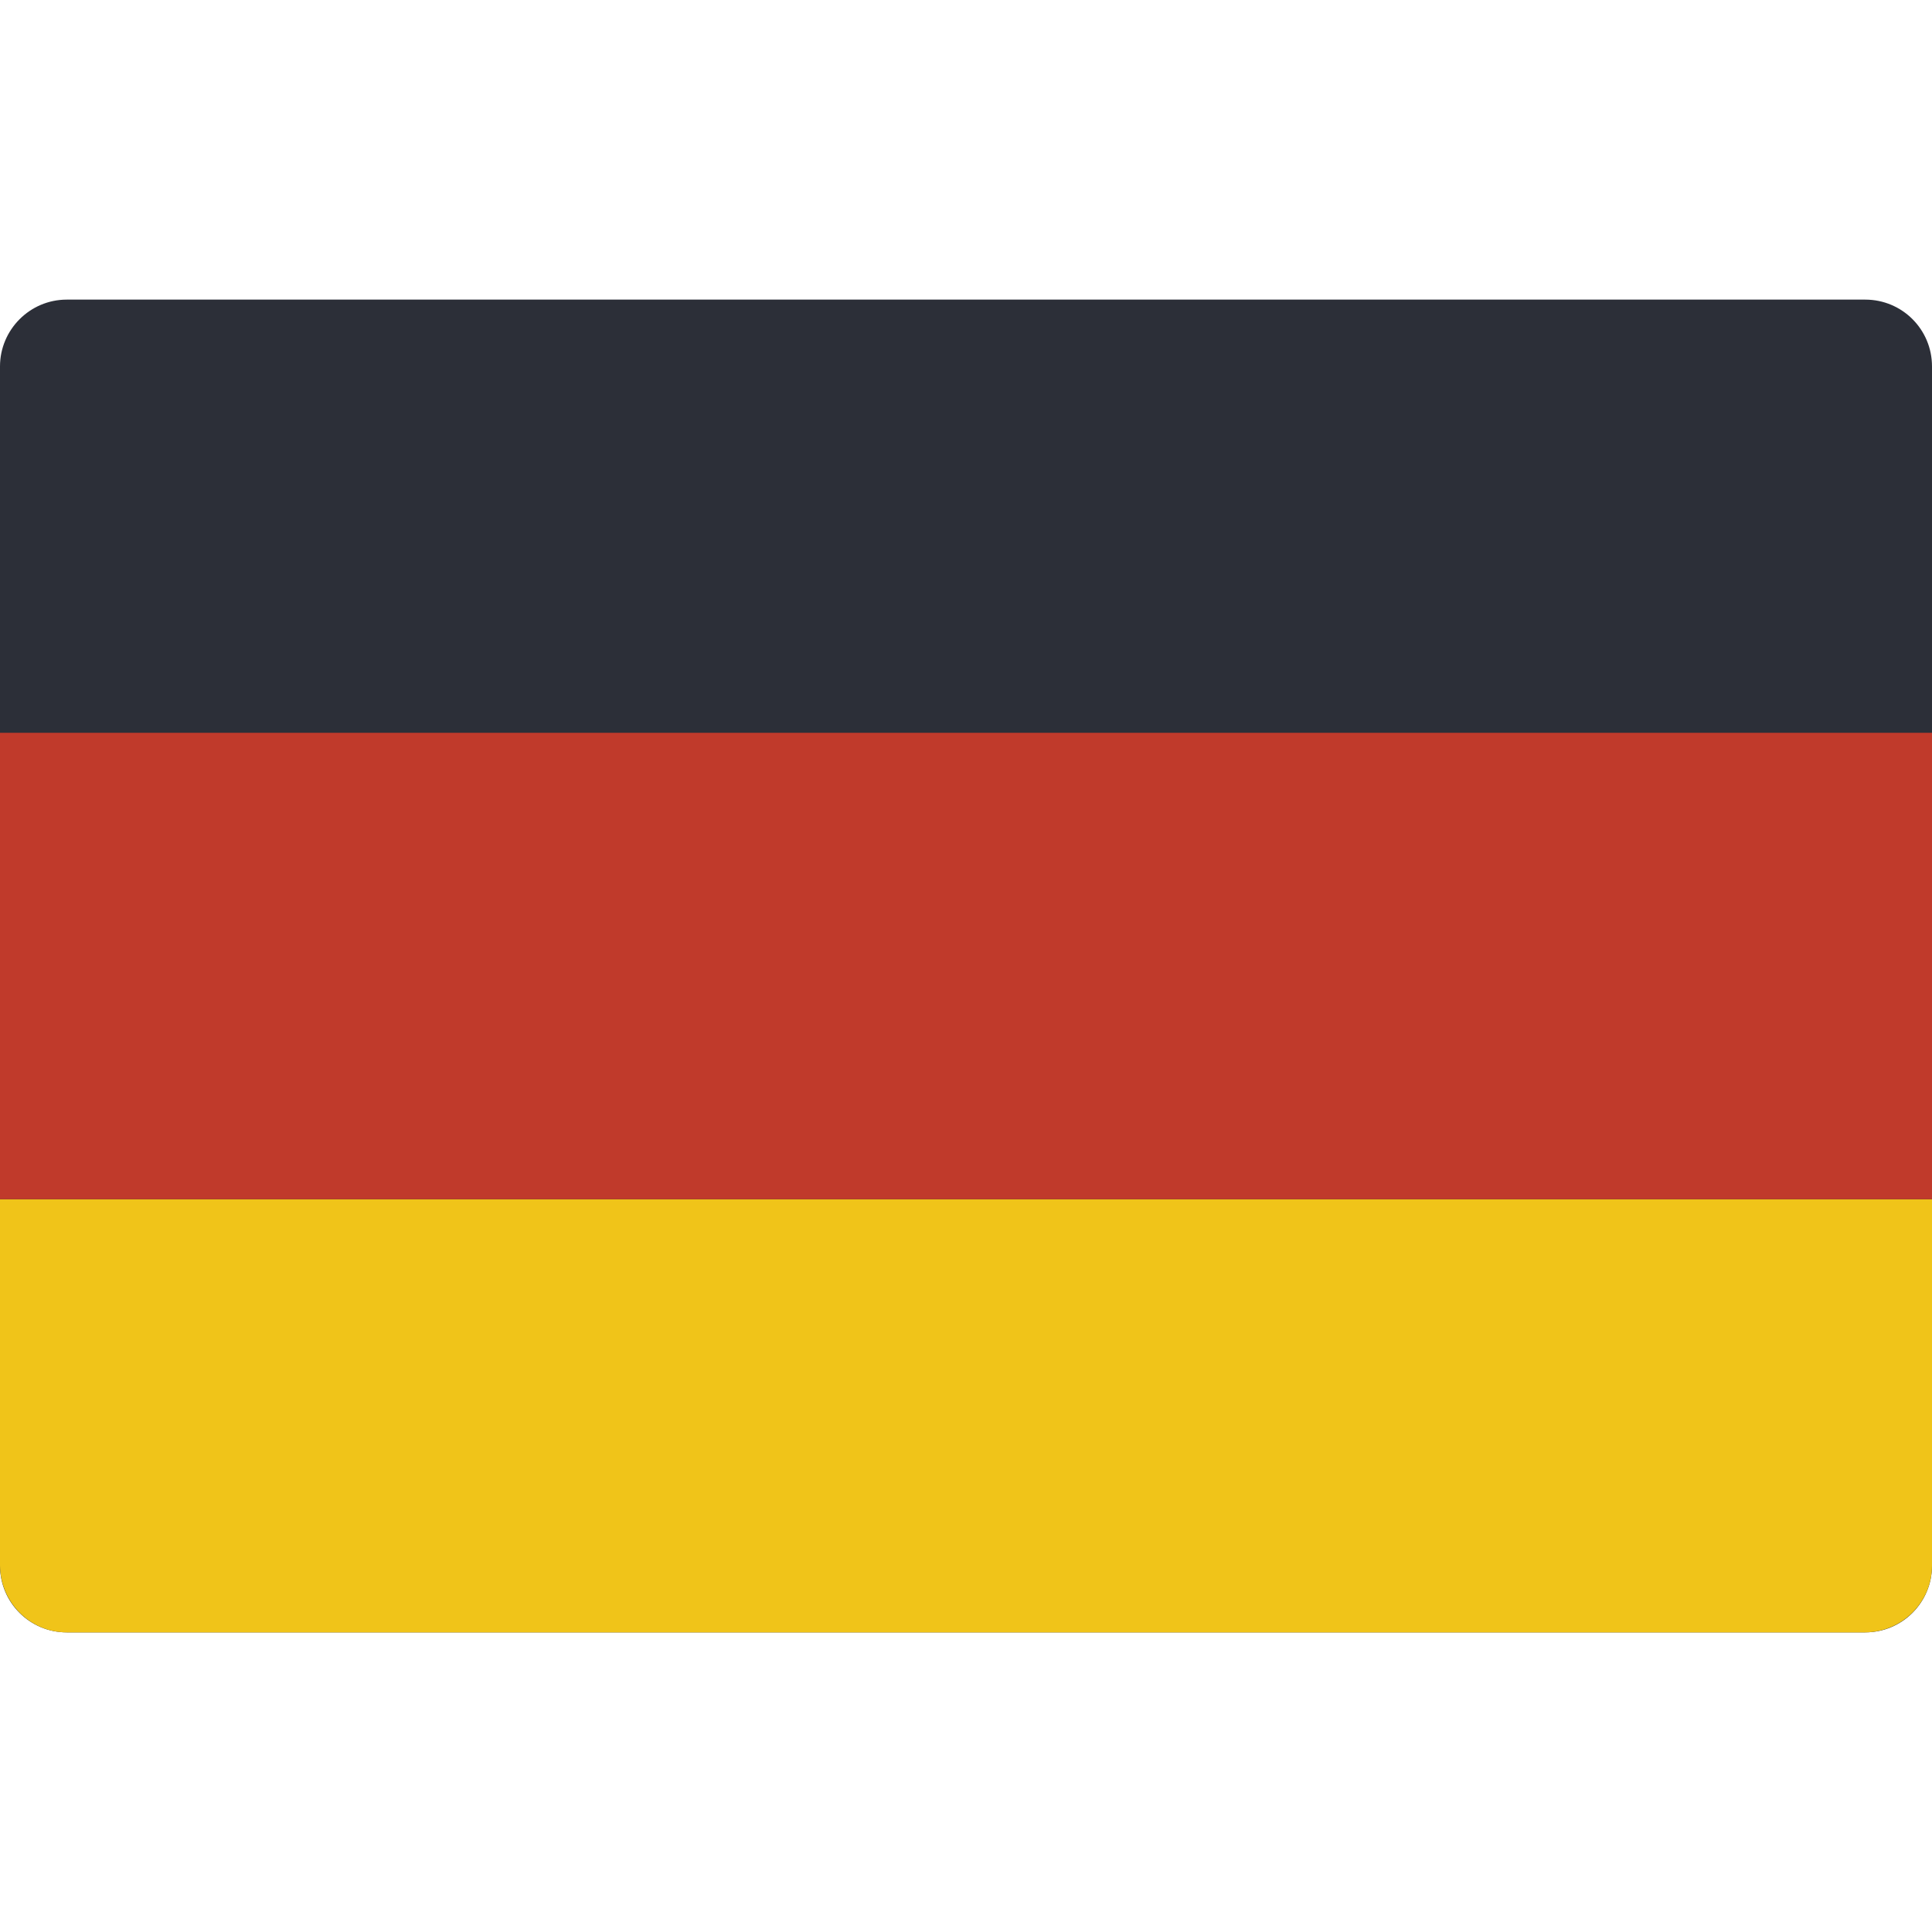 <?xml version="1.0" encoding="utf-8"?>
<!-- Generator: Adobe Illustrator 22.1.0, SVG Export Plug-In . SVG Version: 6.00 Build 0)  -->
<svg version="1.1" id="Capa_1" xmlns="http://www.w3.org/2000/svg" xmlns:xlink="http://www.w3.org/1999/xlink" x="0px" y="0px"
	 viewBox="0 0 512 512" style="enable-background:new 0 0 512 512;" xml:space="preserve">
<style type="text/css">
	.st0{fill:#2C2F38;}
	.st1{fill:#F0C419;}
	.st2{fill:#C03A2B;}
</style>
<g>
	<path class="st0" d="M397.2,432.6h97.1c9.8,0,17.7-7.9,17.7-17.7V97.1c0-9.8-7.9-17.7-17.7-17.7H17.7C7.9,79.4,0,87.4,0,97.1v317.8
		c0,9.8,7.9,17.7,17.7,17.7L397.2,432.6L397.2,432.6z"/>
	<path class="st1" d="M512,317.8v97.1c0,9.7-7.9,17.6-17.7,17.7H17.7c-9.7,0-17.6-7.9-17.7-17.7v-97.1L512,317.8L512,317.8z"/>
	<rect y="194.2" class="st2" width="512" height="123.6"/>
</g>
</svg>
